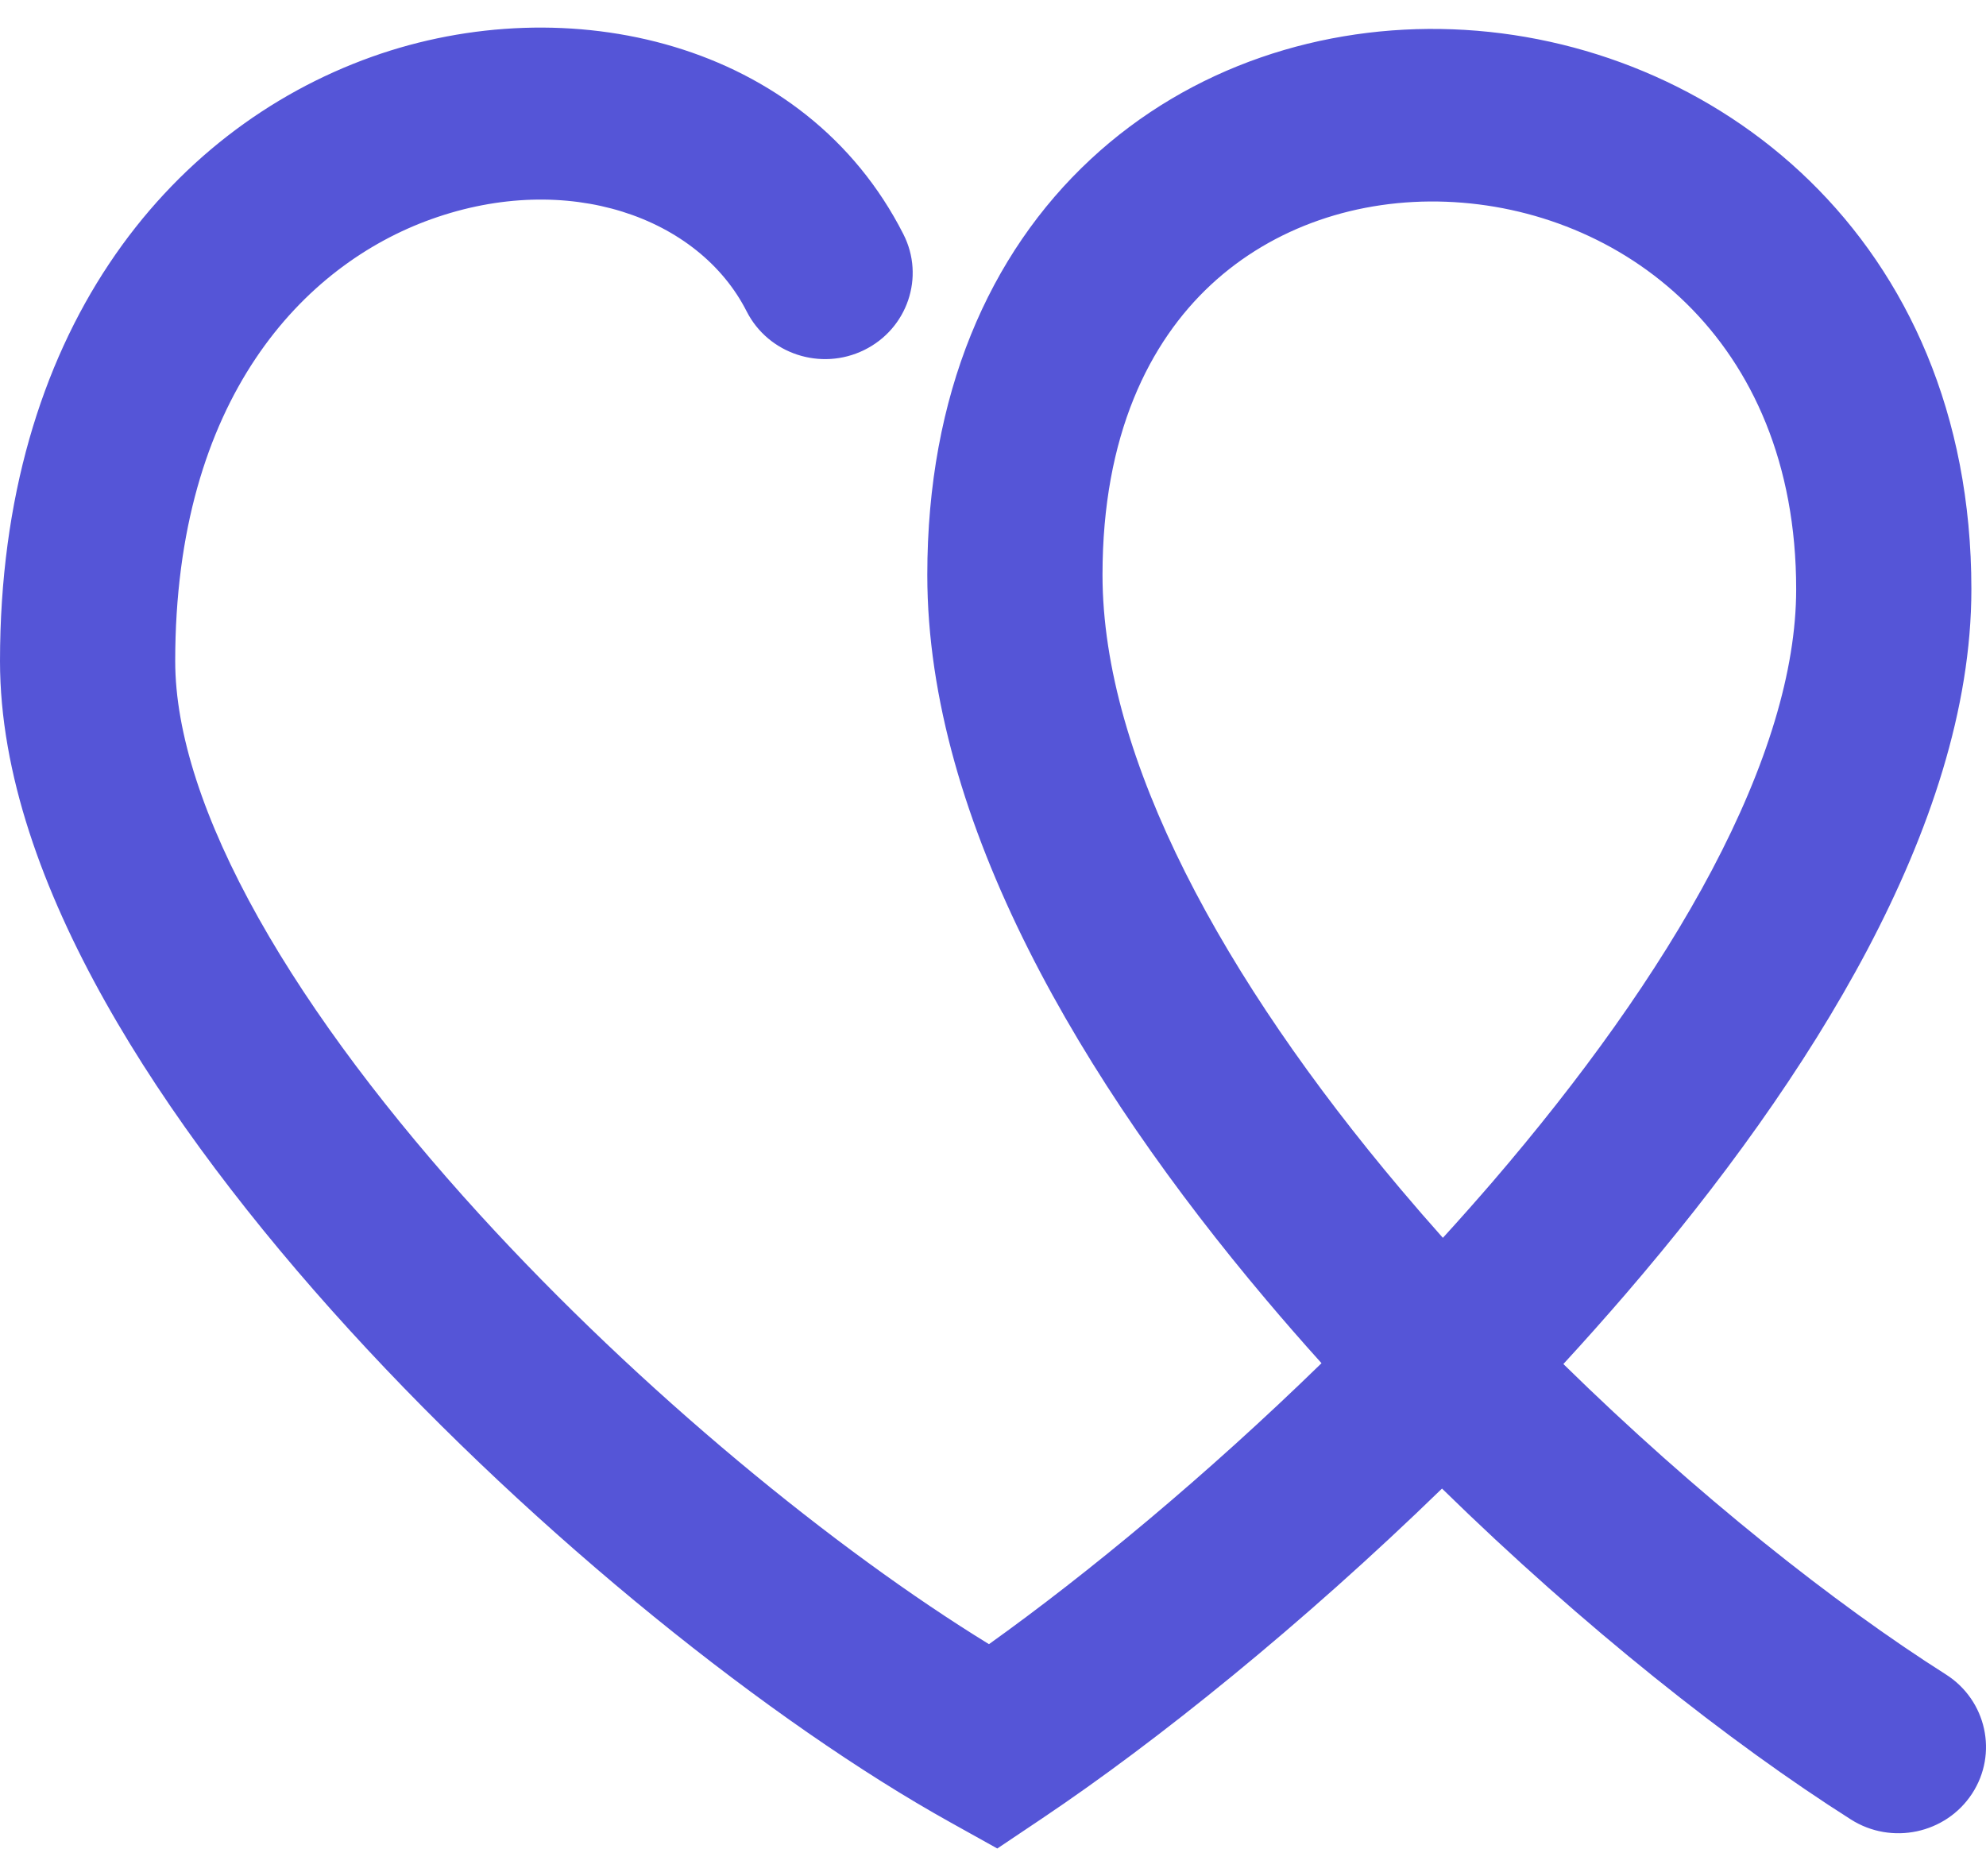 <svg width="36" height="34" viewBox="0 0 36 34" fill="none" xmlns="http://www.w3.org/2000/svg">
<path fill-rule="evenodd" clip-rule="evenodd" d="M6.738 1.03C10.285 -0.236 14.596 0.739 16.376 4.245C16.769 5.017 16.451 5.957 15.666 6.343C14.882 6.729 13.928 6.416 13.535 5.644C12.669 3.937 10.296 3.087 7.821 3.971C5.51 4.796 3.176 7.218 3.176 11.982C3.176 13.277 3.688 14.859 4.686 16.638C5.674 18.397 7.075 20.234 8.692 22.007C11.628 25.224 15.156 28.096 17.927 29.797C19.724 28.512 21.867 26.739 23.955 24.705C23.614 24.327 23.278 23.942 22.95 23.553C19.64 19.633 16.809 14.903 16.809 10.418C16.809 7.152 17.928 4.601 19.767 2.889C21.587 1.195 23.986 0.443 26.332 0.531C31.056 0.707 35.735 4.3 35.735 10.678C35.735 12.848 34.974 15.083 33.852 17.208C32.722 19.345 31.173 21.471 29.469 23.451C29.1 23.879 28.723 24.303 28.339 24.72C30.756 27.09 33.272 29.077 35.272 30.345C36.009 30.813 36.222 31.781 35.747 32.507C35.271 33.233 34.288 33.442 33.551 32.974C31.372 31.591 28.699 29.482 26.139 26.977C23.599 29.445 20.982 31.551 18.895 32.952L18.078 33.5L17.218 33.021C14.001 31.23 9.766 27.864 6.33 24.098C4.605 22.208 3.044 20.178 1.906 18.151C0.779 16.144 0 14.022 0 11.982C0 6.058 3.027 2.356 6.738 1.03ZM26.155 22.433C26.457 22.102 26.754 21.767 27.046 21.429C28.65 19.564 30.046 17.634 31.034 15.764C32.029 13.881 32.559 12.157 32.559 10.678C32.559 6.11 29.363 3.773 26.212 3.656C24.621 3.597 23.082 4.108 21.949 5.162C20.834 6.2 19.985 7.884 19.985 10.418C19.985 13.752 22.183 17.753 25.392 21.554C25.642 21.85 25.897 22.144 26.155 22.433Z" fill="#5555D7"/>
</svg>
